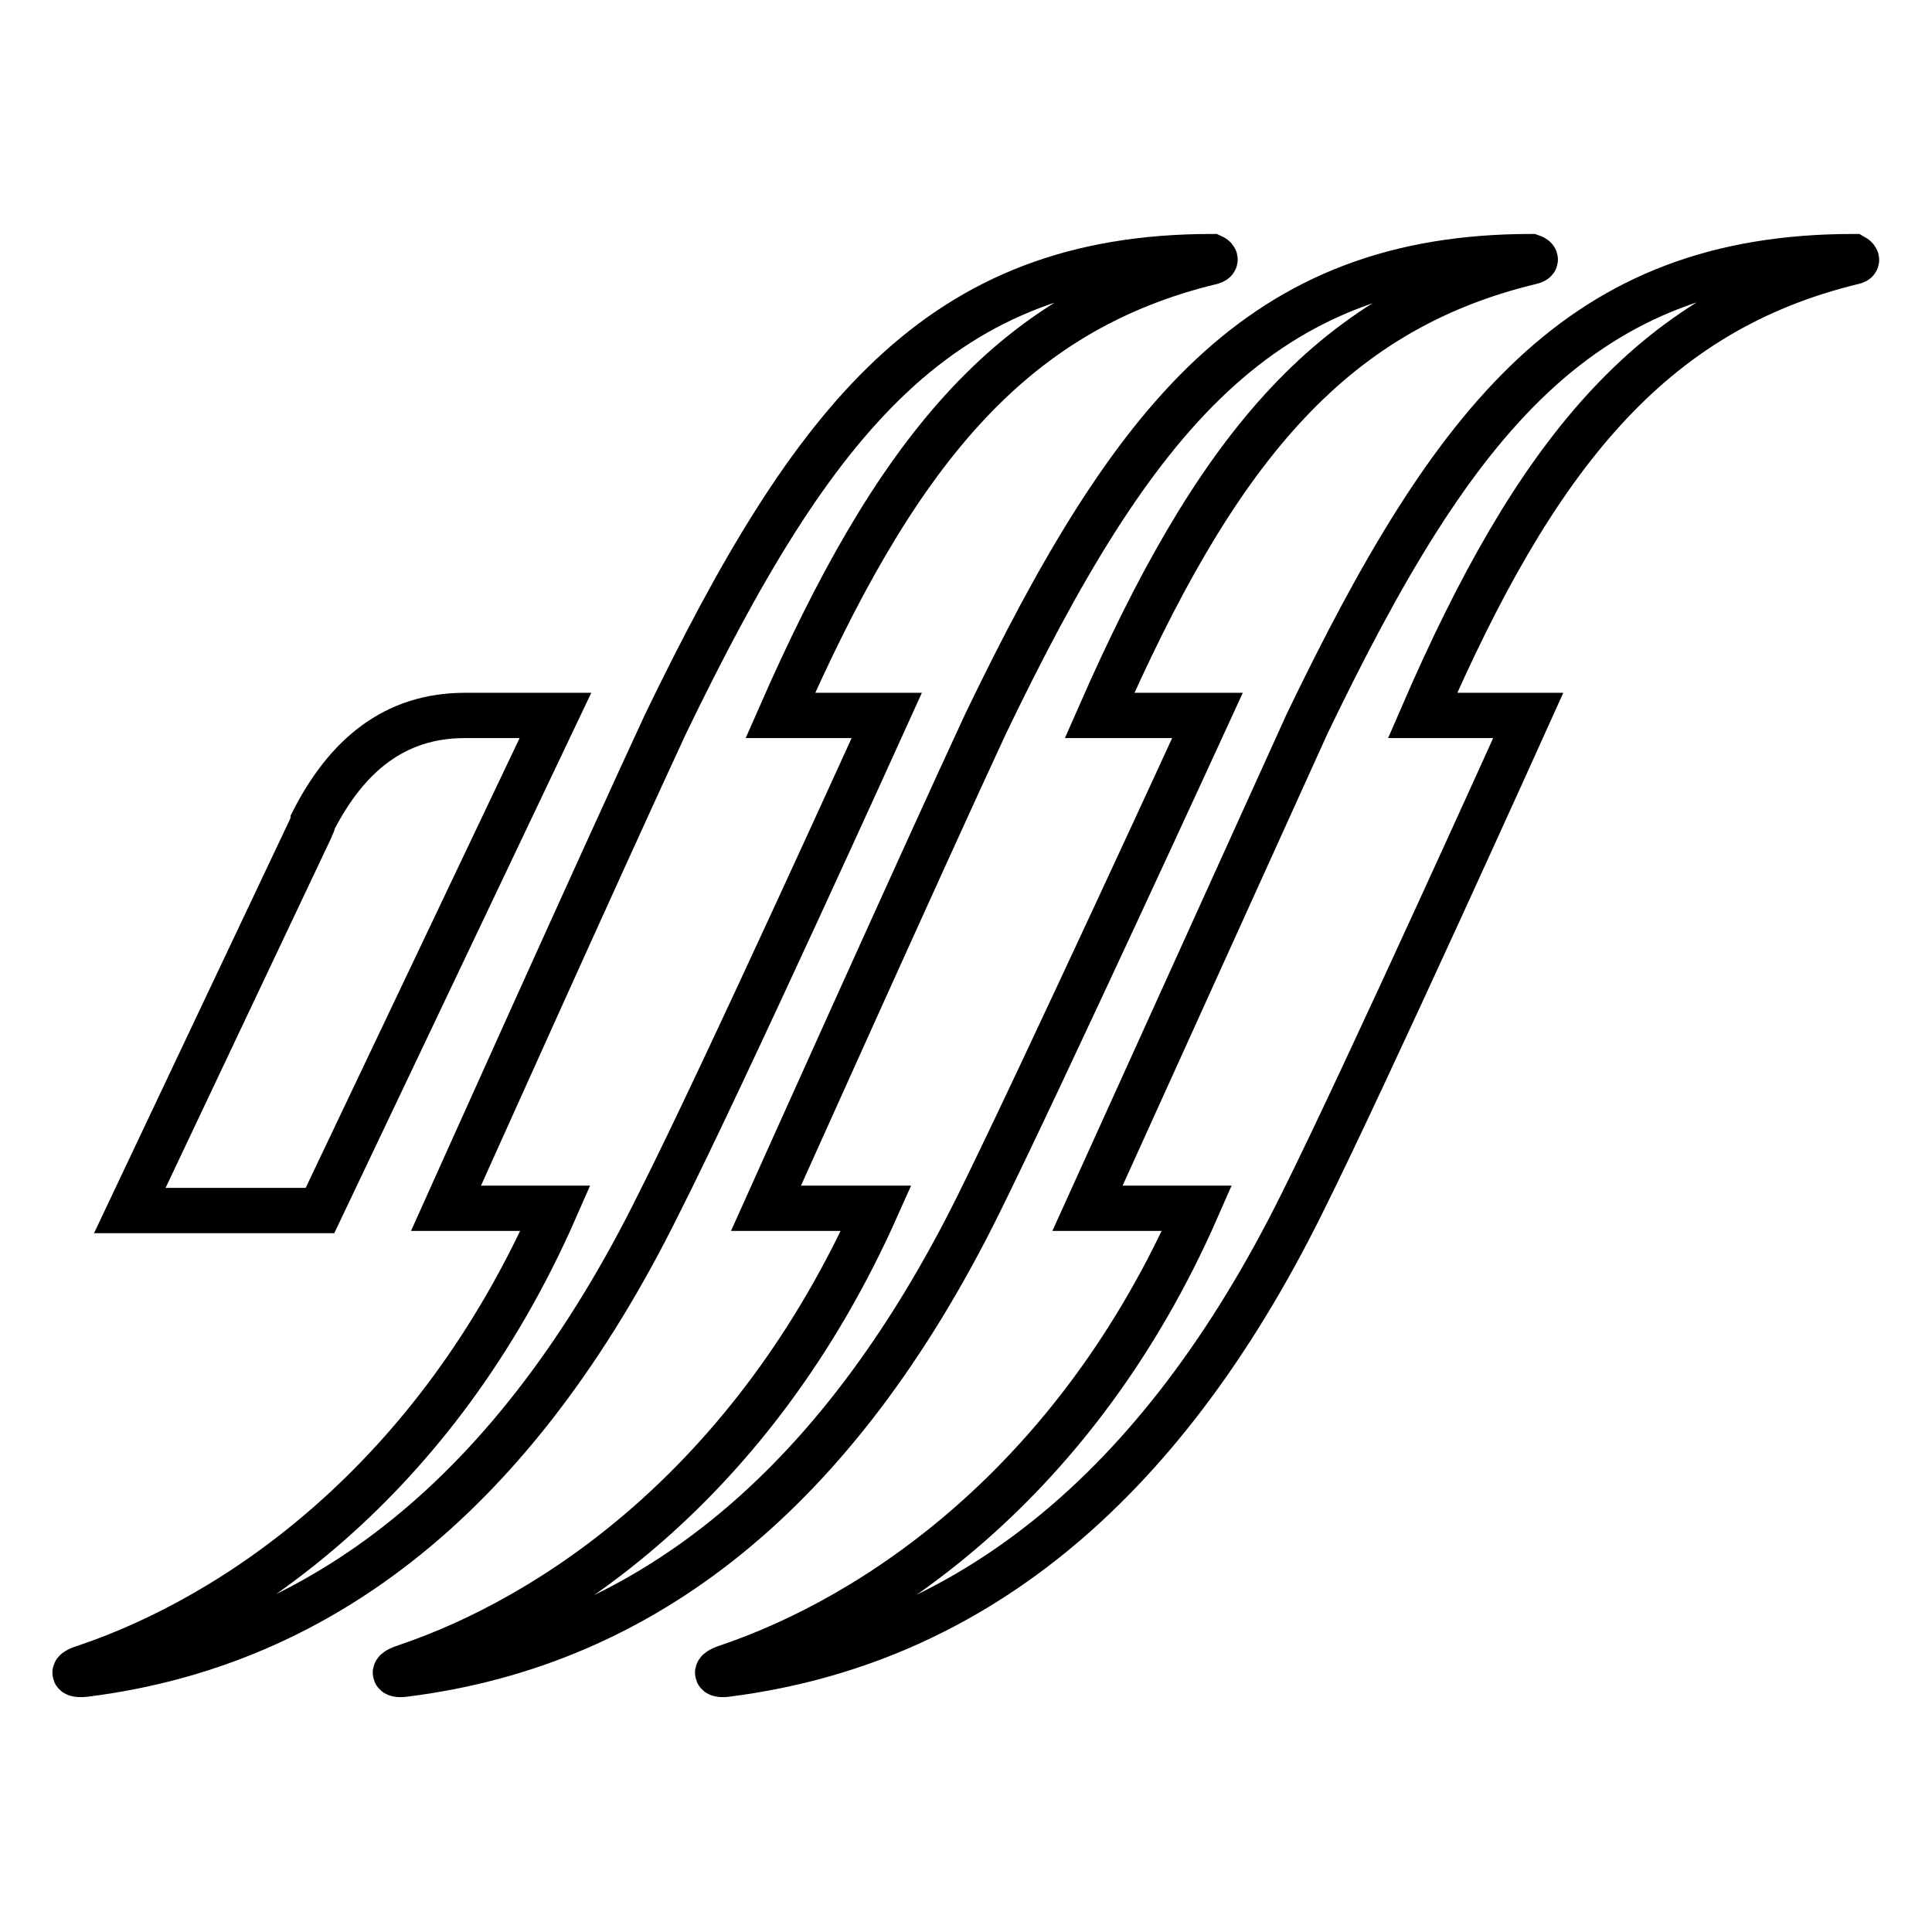 <?xml version="1.0" encoding="utf-8"?>
<!-- Svg Vector Icons : http://www.onlinewebfonts.com/icon -->
<!DOCTYPE svg PUBLIC "-//W3C//DTD SVG 1.1//EN" "http://www.w3.org/Graphics/SVG/1.1/DTD/svg11.dtd">
<svg version="1.1" xmlns="http://www.w3.org/2000/svg" xmlns:xlink="http://www.w3.org/1999/xlink" x="0px" y="0px" viewBox="0 0 256 256" enable-background="new 0 0 256 256" xml:space="preserve">
<g> <path stroke-width="6" fill-opacity="0" stroke="#000000"  d="M87.3,159.5c8.6-17,30.2-64.7,30.2-64.7h-14.1c15.1-34.4,30.2-53.6,57.2-60.1c0.9-0.3,0-0.7,0-0.7 c-36.2,0-52.8,21.4-72.4,61.9c-8,17.2-29.1,64.2-29.1,64.2h14.5c-16,36.5-42.7,54.2-62.3,60.8c-2,0.6-1.7,1.2,0.3,0.9 C42.7,217.8,68.3,197.9,87.3,159.5z M129.7,159.5c8.4-17,30.3-64.7,30.3-64.7h-14.3c15.1-34.4,30.1-53.6,57.2-60.1 c1.2-0.3,0-0.7,0-0.7c-36,0-52.8,21.4-72.3,61.9c-8,17.2-29.1,64.2-29.1,64.2h14.6c-16.3,36.5-42.8,54.2-62.5,60.8 c-1.8,0.6-1.5,1.2,0.3,0.9C85.2,217.8,110.7,197.9,129.7,159.5z M245.6,34c-36.2,0-52.9,21.4-72.4,61.9 c-7.8,17.2-29.1,64.2-29.1,64.2h14.5c-16,36.5-42.7,54.2-62.3,60.8c-1.8,0.6-1.5,1.2,0.3,0.9c31.4-4.1,56.9-24,75.9-62.3 c8.5-17,30-64.7,30-64.7h-14c14.9-34.4,30.2-53.6,57.1-60.1C246.5,34.5,245.6,34,245.6,34z M73.6,94.8H61.6 c-9.4,0-15.7,5.4-20.1,14c0,0.4-0.2,0.5-0.3,0.9l-24,50.7h25.2L73.6,94.8z"/></g>
</svg>